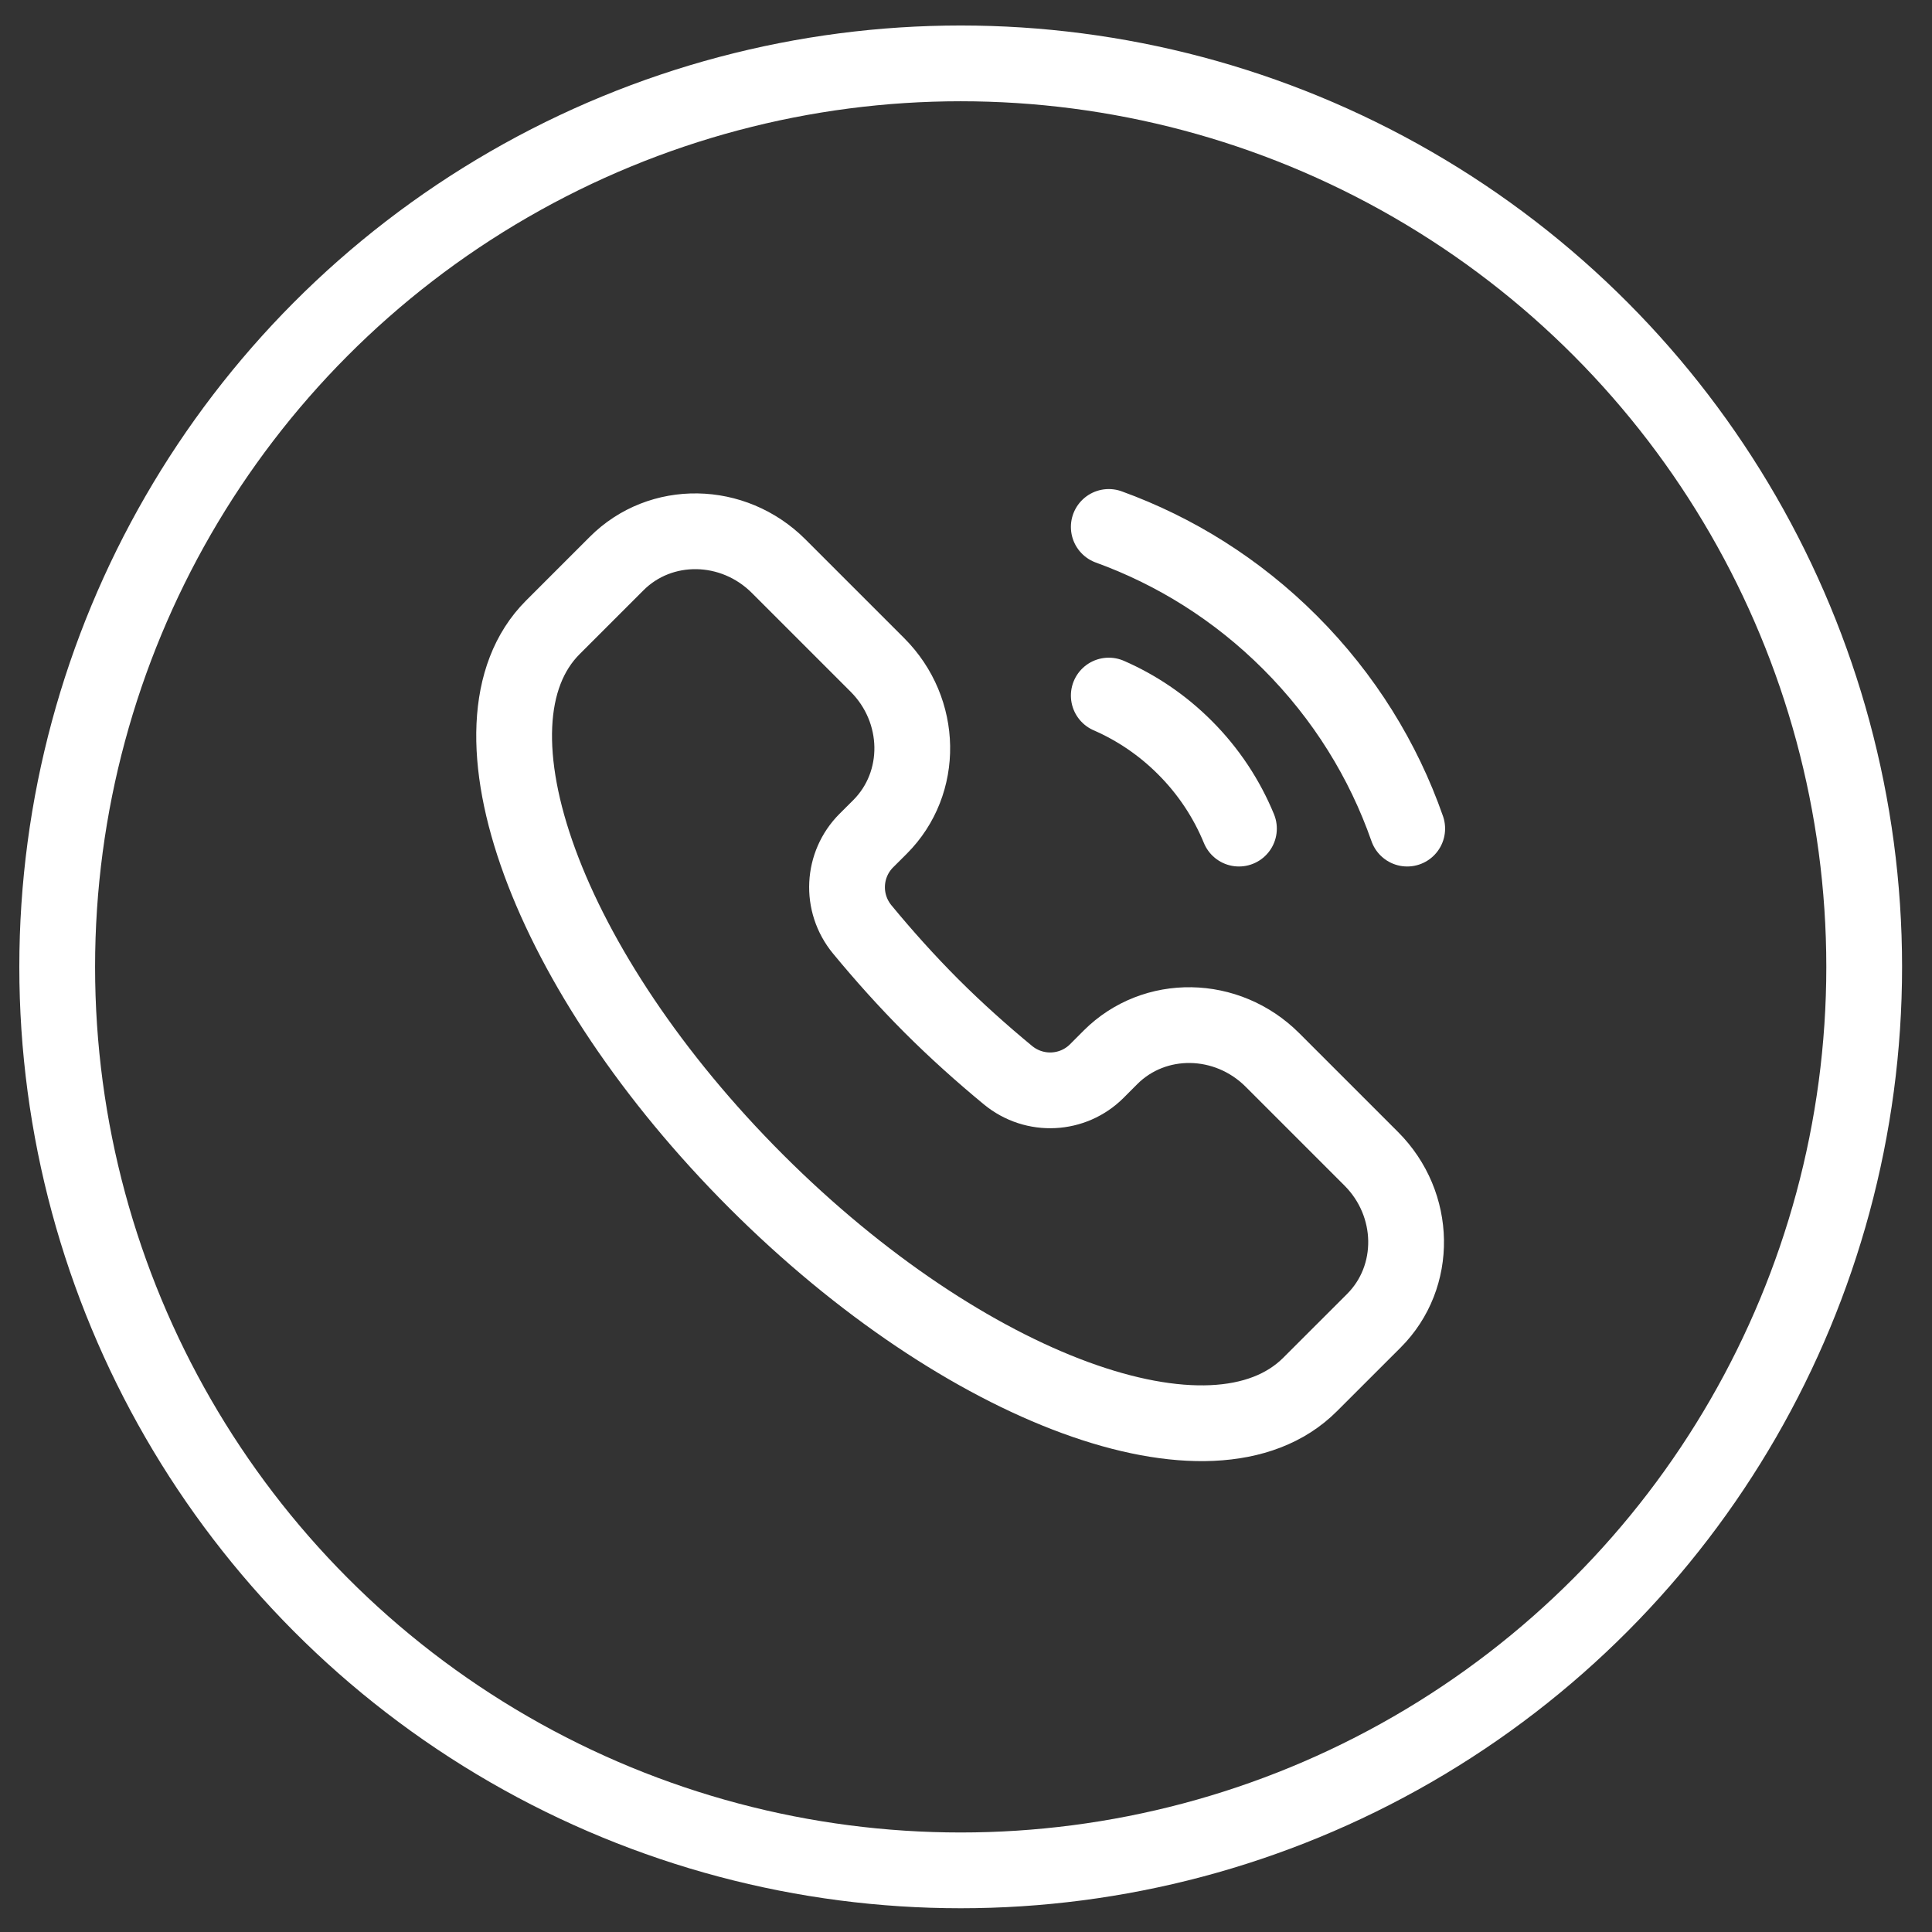 <?xml version="1.0" encoding="UTF-8"?> <svg xmlns="http://www.w3.org/2000/svg" width="51" height="51" viewBox="0 0 51 51" fill="none"><rect x="0" y="0" width="51" height="51" fill="#333333" stroke="none"/><circle cx="25.36" cy="25.523" r="23.85" stroke="white" stroke-width="2"></circle><path d="M32.705 21.873C32.385 21.095 31.91 20.365 31.277 19.733C30.681 19.136 29.998 18.679 29.269 18.361M29.269 13.91C31.015 14.543 32.653 15.559 34.052 16.958C35.487 18.393 36.519 20.078 37.147 21.873M19.959 31.183C25.479 36.702 32.026 39.104 34.582 36.548L36.266 34.865C37.428 33.703 37.397 31.788 36.197 30.588L33.59 27.981C32.39 26.781 30.475 26.75 29.313 27.912L28.952 28.274C28.324 28.901 27.312 28.962 26.606 28.38C25.924 27.817 25.246 27.211 24.588 26.554C23.931 25.896 23.325 25.218 22.762 24.536C22.18 23.83 22.241 22.818 22.868 22.19L23.23 21.829C24.392 20.667 24.361 18.752 23.161 17.552L20.554 14.945C19.354 13.745 17.439 13.714 16.277 14.877L14.594 16.56C12.038 19.116 14.44 25.663 19.959 31.183Z" stroke="white" stroke-width="2" stroke-linecap="round"></path></svg> 